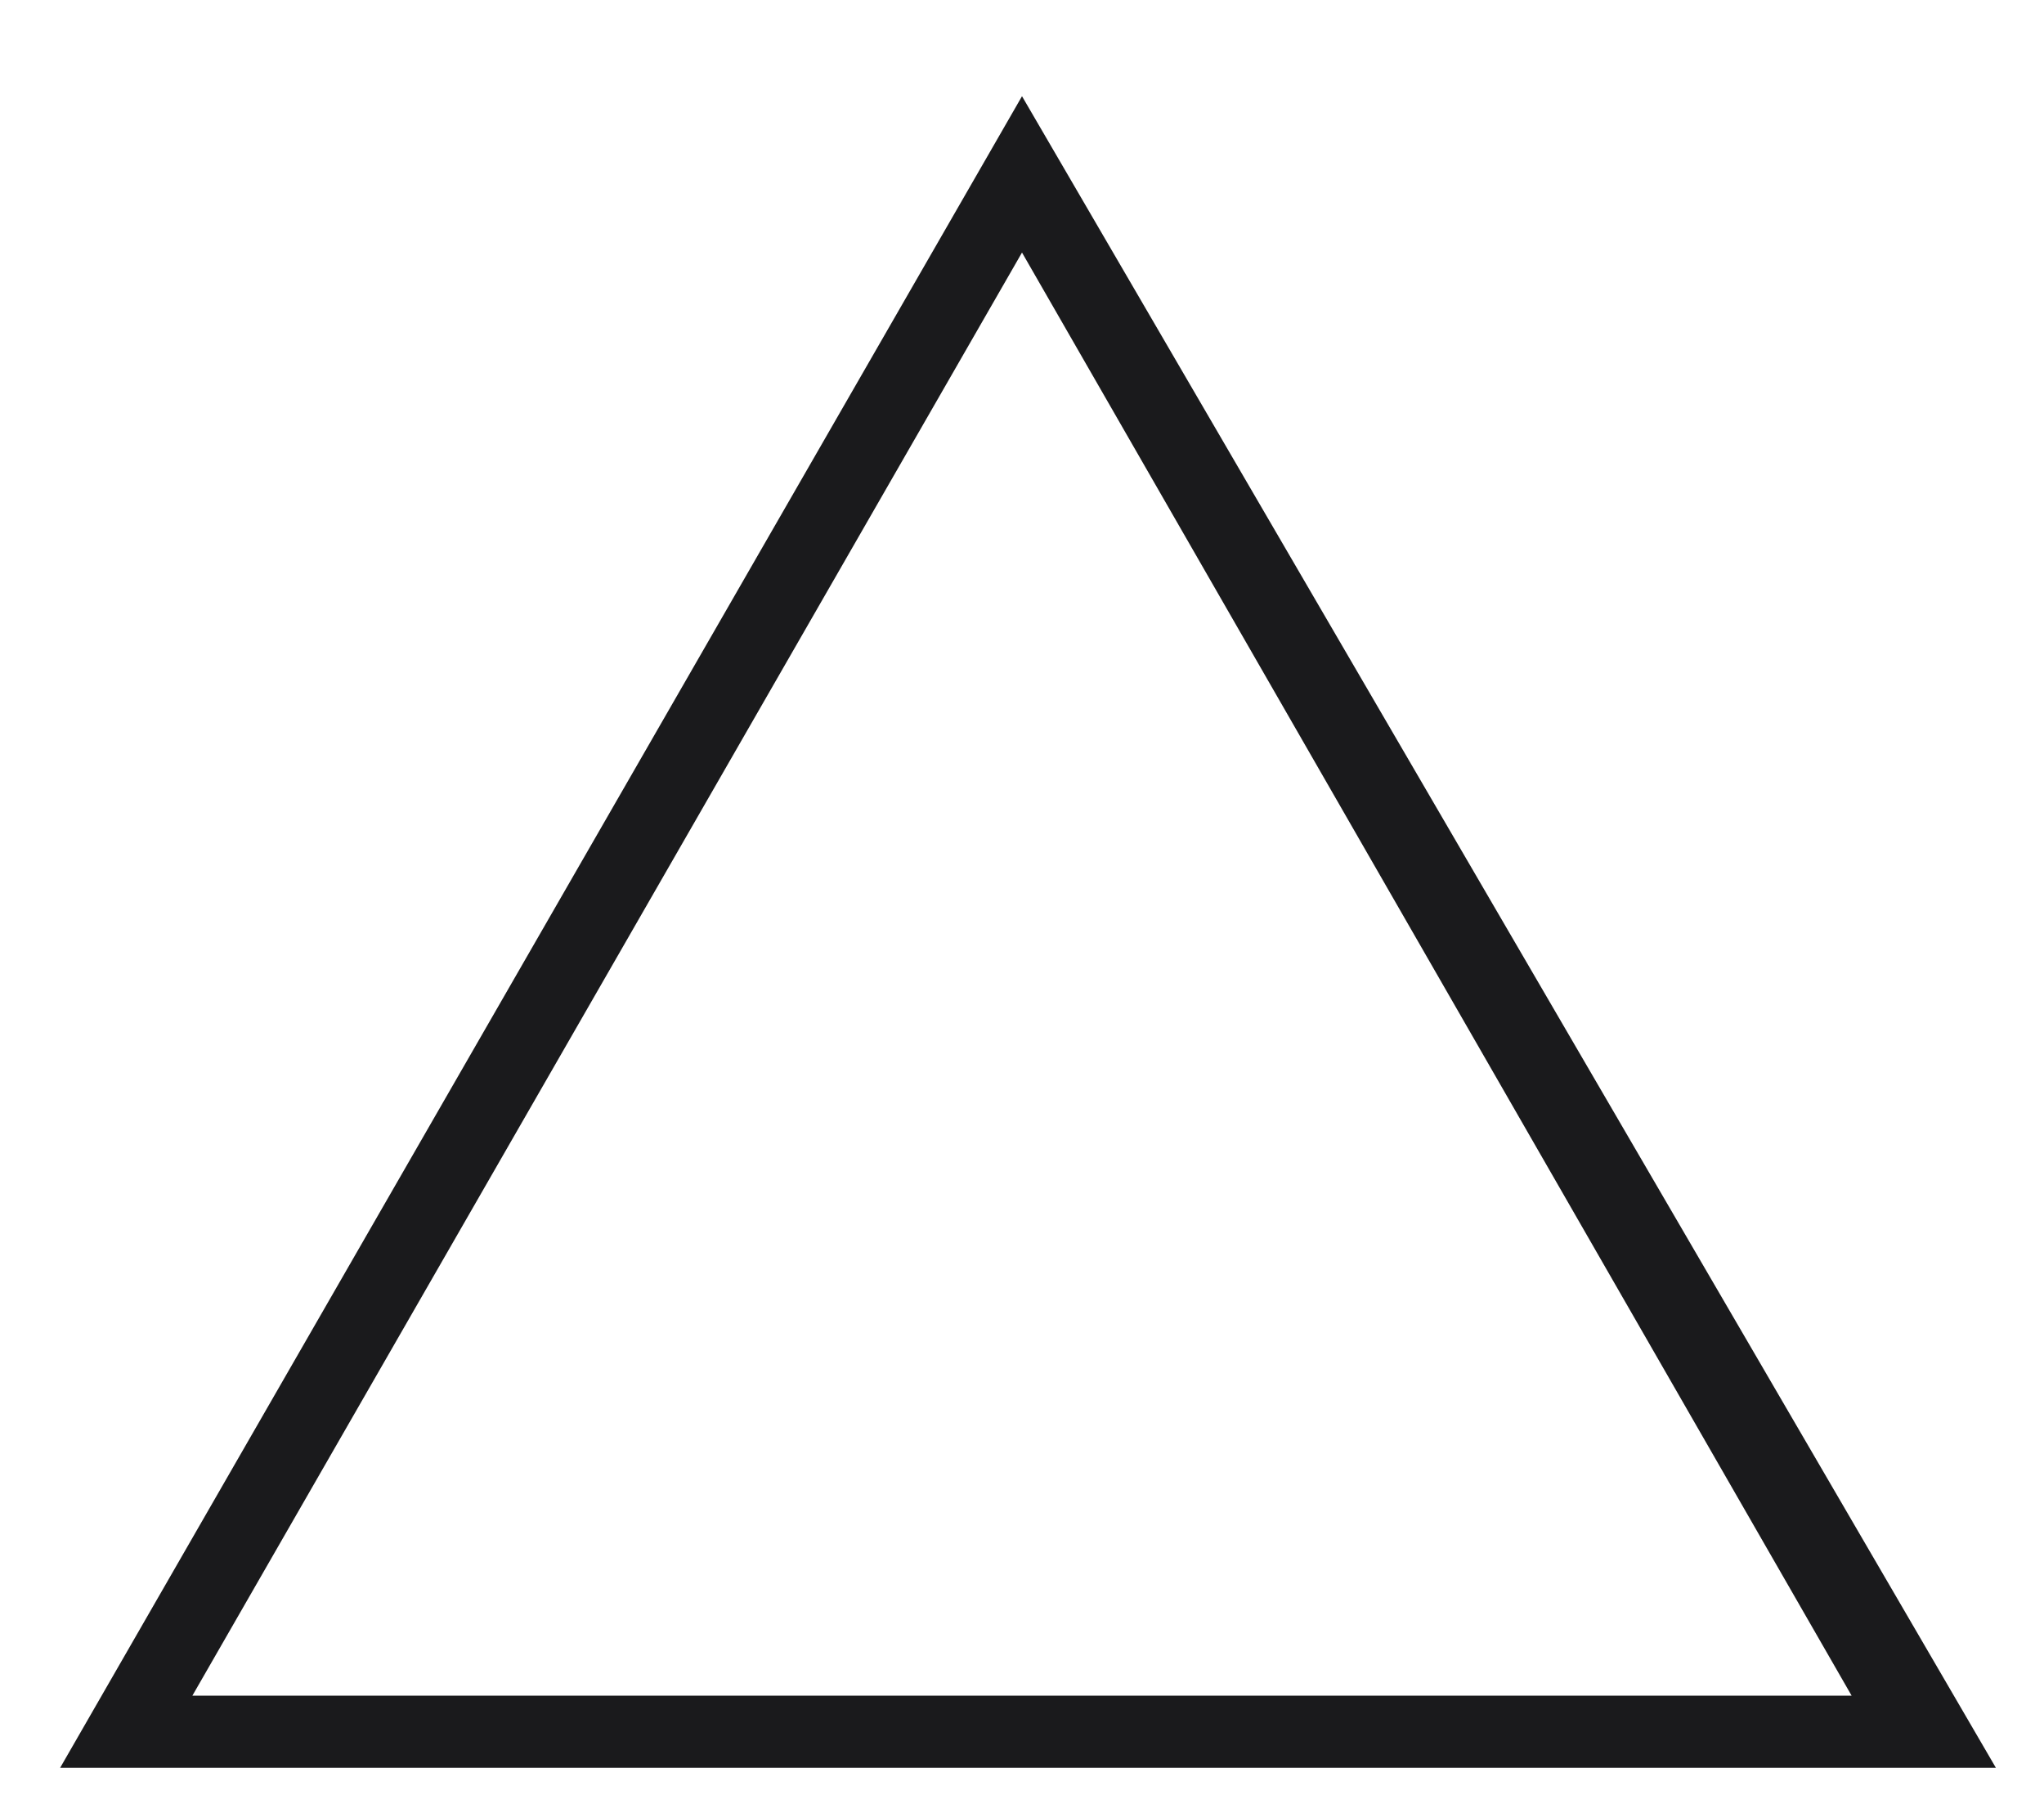 <?xml version="1.0" encoding="UTF-8"?>
<svg id="_レイヤー_1" xmlns="http://www.w3.org/2000/svg" version="1.1" viewBox="0 0 17 15">
  <!-- Generator: Adobe Illustrator 29.0.1, SVG Export Plug-In . SVG Version: 2.1.0 Build 192)  -->
  <defs>
    <style>
      .st0 {
        fill: #1a1a1c;
      }
    </style>
  </defs>
  <path class="st0" d="M8.5,2.1l6.9,12H1.6L8.5,2.1M8.5.8L.5,14.7h16.1L8.5.8h0Z"/>
</svg>
